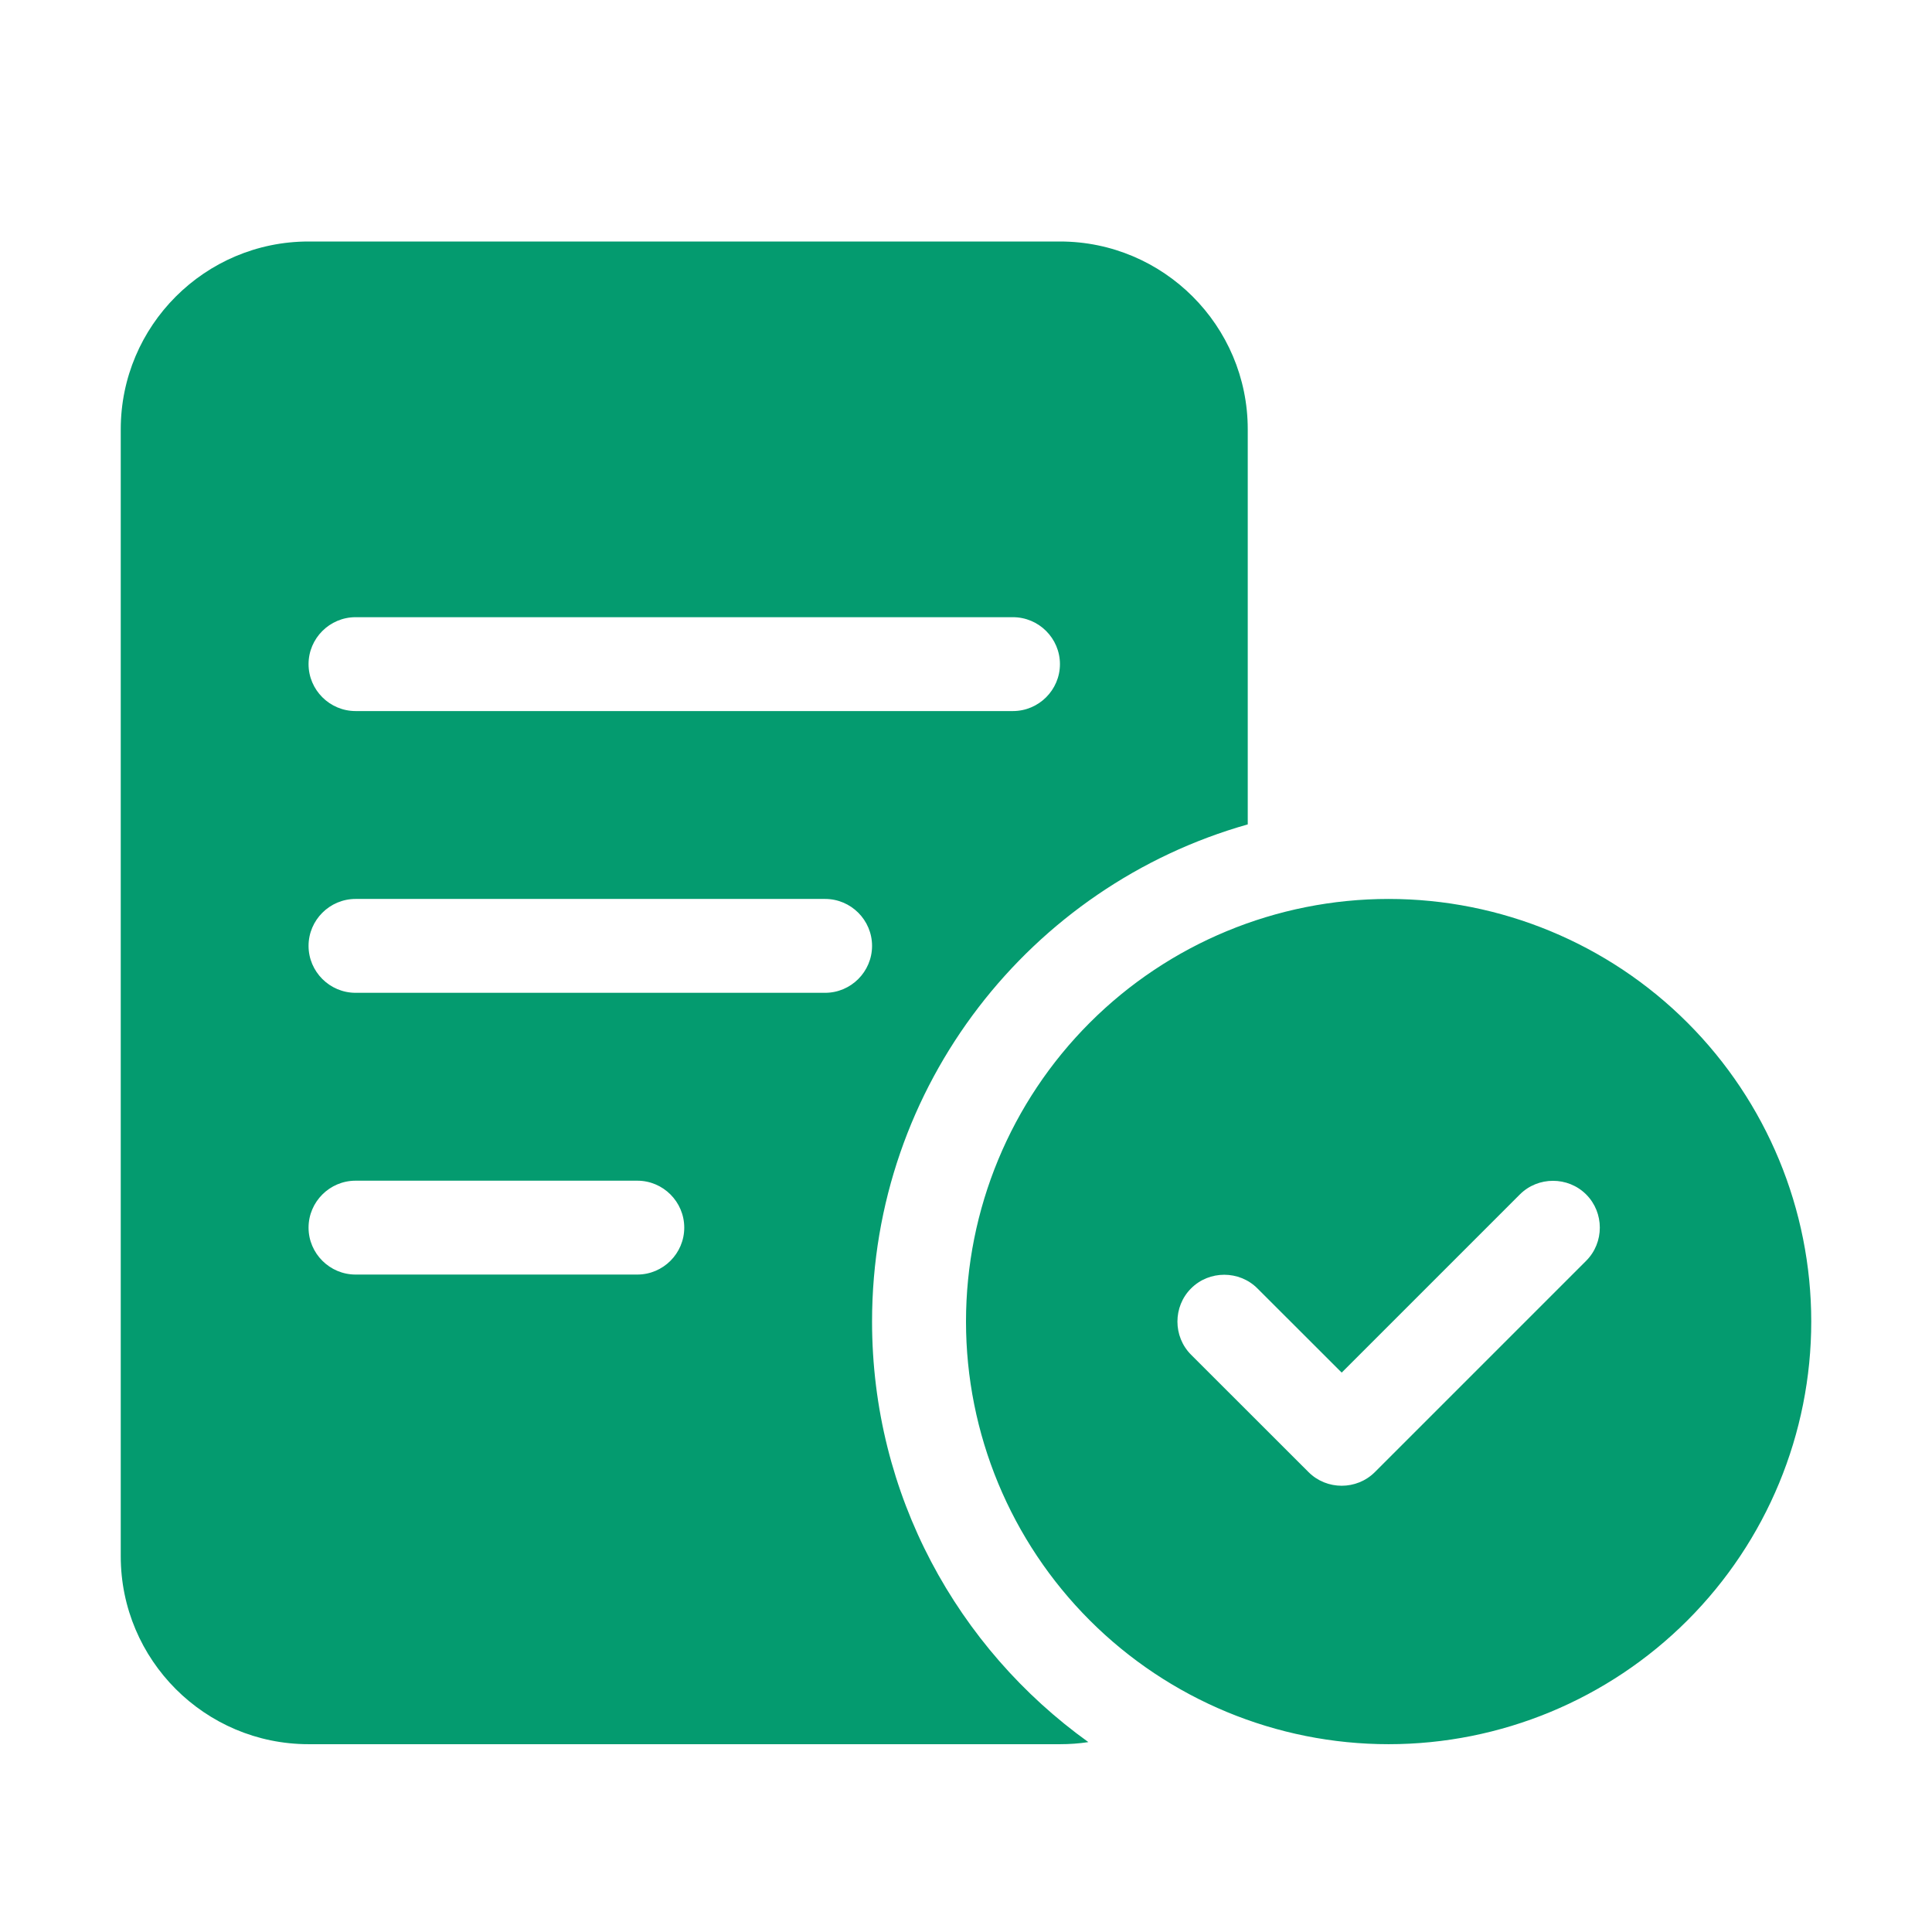 <svg width="24" height="24" viewBox="0 0 24 24" fill="none" xmlns="http://www.w3.org/2000/svg">
<path d="M1.5 5.333C1.5 4.046 2.546 3 3.833 3H13.167C14.454 3 15.5 4.046 15.5 5.333V10.241C12.806 11.003 10.833 13.478 10.833 16.417C10.833 18.571 11.894 20.474 13.52 21.641C13.404 21.659 13.287 21.667 13.167 21.667H3.833C2.546 21.667 1.5 20.62 1.5 19.333V5.333ZM3.833 8.25C3.833 8.571 4.096 8.833 4.417 8.833H12.583C12.904 8.833 13.167 8.571 13.167 8.25C13.167 7.929 12.904 7.667 12.583 7.667H4.417C4.096 7.667 3.833 7.929 3.833 8.25ZM4.417 11.167C4.096 11.167 3.833 11.429 3.833 11.75C3.833 12.071 4.096 12.333 4.417 12.333H10.25C10.571 12.333 10.833 12.071 10.833 11.75C10.833 11.429 10.571 11.167 10.25 11.167H4.417ZM4.417 14.667C4.096 14.667 3.833 14.929 3.833 15.25C3.833 15.571 4.096 15.833 4.417 15.833H7.917C8.238 15.833 8.5 15.571 8.5 15.25C8.5 14.929 8.238 14.667 7.917 14.667H4.417ZM12 16.417C12 15.024 12.553 13.689 13.538 12.704C14.522 11.72 15.858 11.167 17.25 11.167C18.642 11.167 19.978 11.72 20.962 12.704C21.947 13.689 22.5 15.024 22.5 16.417C22.5 17.809 21.947 19.144 20.962 20.129C19.978 21.113 18.642 21.667 17.25 21.667C15.858 21.667 14.522 21.113 13.538 20.129C12.553 19.144 12 17.809 12 16.417ZM18.88 14.838L16.667 17.051L15.62 16.005C15.394 15.779 15.022 15.779 14.796 16.005C14.57 16.231 14.57 16.603 14.796 16.829L16.255 18.287C16.481 18.513 16.853 18.513 17.079 18.287L19.704 15.662C19.93 15.436 19.93 15.064 19.704 14.838C19.478 14.612 19.106 14.612 18.88 14.838Z" fill="#049B6F"/>
</svg>
